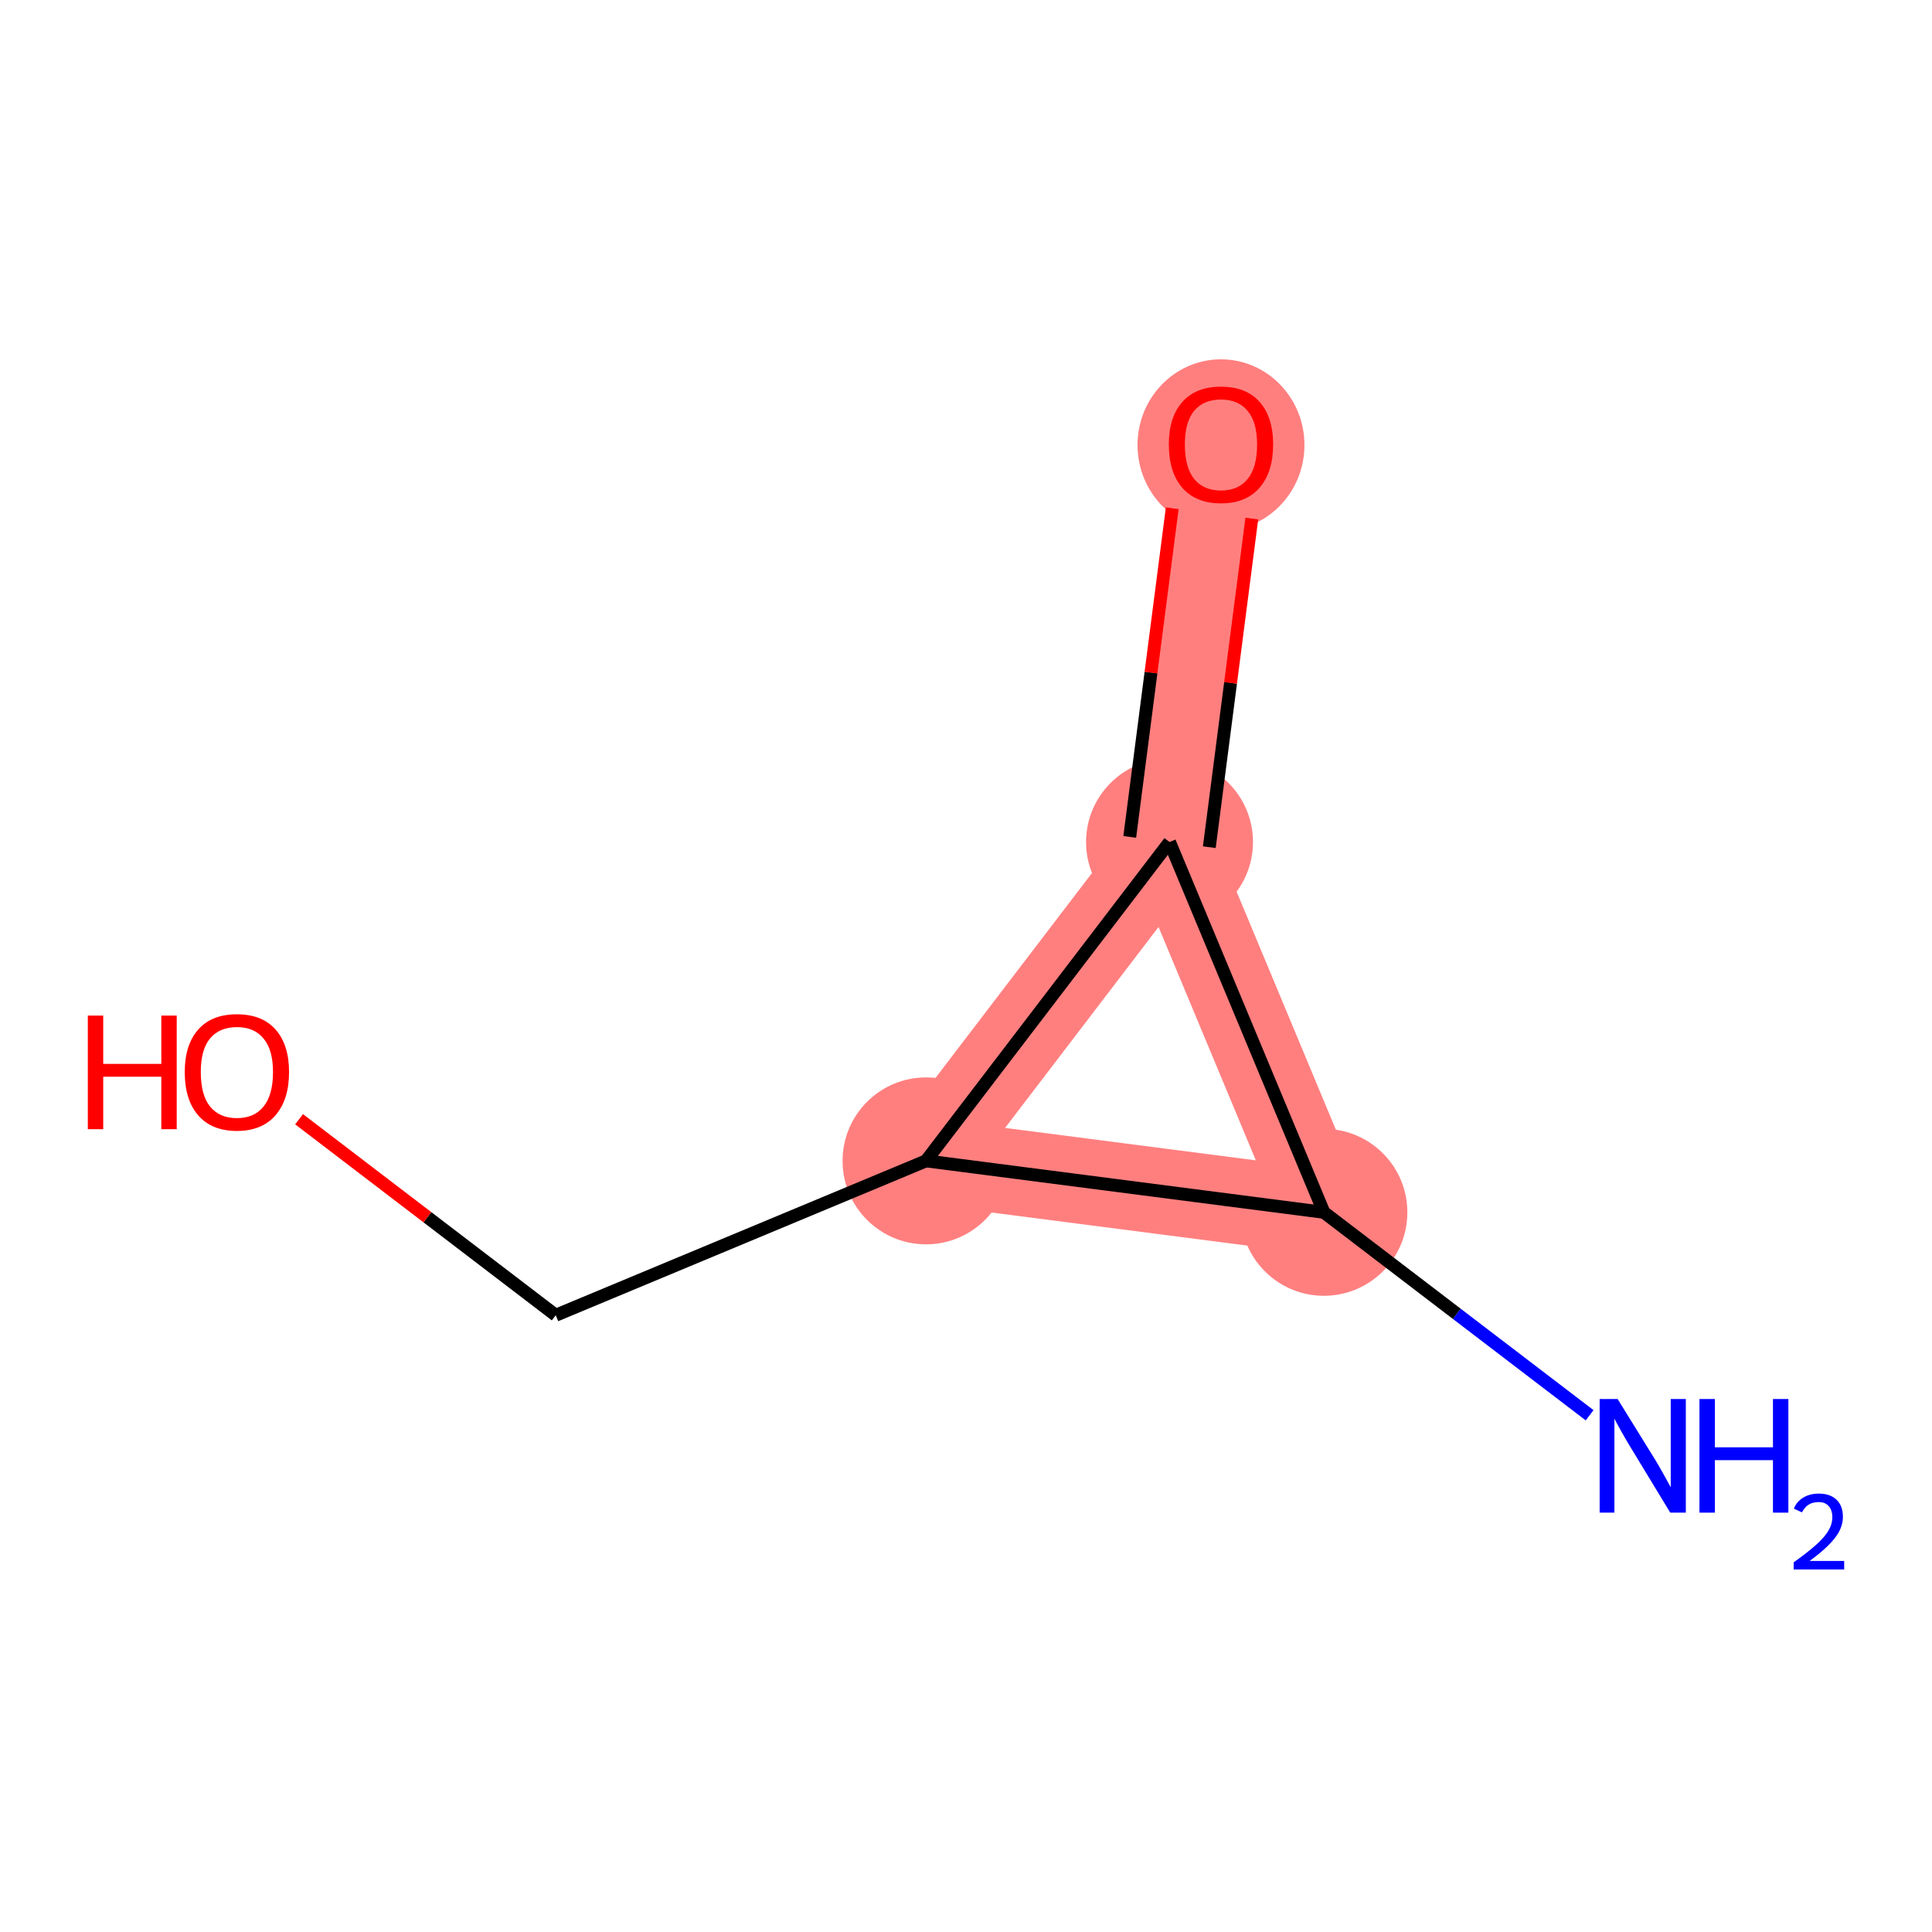<?xml version='1.0' encoding='iso-8859-1'?>
<svg version='1.1' baseProfile='full'
              xmlns='http://www.w3.org/2000/svg'
                      xmlns:rdkit='http://www.rdkit.org/xml'
                      xmlns:xlink='http://www.w3.org/1999/xlink'
                  xml:space='preserve'
width='300px' height='300px' viewBox='0 0 300 300'>
<!-- END OF HEADER -->
<rect style='opacity:1.0;fill:#FFFFFF;stroke:none' width='300' height='300' x='0' y='0'> </rect>
<rect style='opacity:1.0;fill:#FFFFFF;stroke:none' width='300' height='300' x='0' y='0'> </rect>
<path d='M 205.574,188.25 L 181.604,130.751' style='fill:none;fill-rule:evenodd;stroke:#FF7F7F;stroke-width:13.3px;stroke-linecap:butt;stroke-linejoin:miter;stroke-opacity:1' />
<path d='M 205.574,188.25 L 143.793,180.26' style='fill:none;fill-rule:evenodd;stroke:#FF7F7F;stroke-width:13.3px;stroke-linecap:butt;stroke-linejoin:miter;stroke-opacity:1' />
<path d='M 181.604,130.751 L 189.594,68.97' style='fill:none;fill-rule:evenodd;stroke:#FF7F7F;stroke-width:13.3px;stroke-linecap:butt;stroke-linejoin:miter;stroke-opacity:1' />
<path d='M 181.604,130.751 L 143.793,180.26' style='fill:none;fill-rule:evenodd;stroke:#FF7F7F;stroke-width:13.3px;stroke-linecap:butt;stroke-linejoin:miter;stroke-opacity:1' />
<ellipse cx='205.574' cy='188.25' rx='12.459' ry='12.459'  style='fill:#FF7F7F;fill-rule:evenodd;stroke:#FF7F7F;stroke-width:1.0px;stroke-linecap:butt;stroke-linejoin:miter;stroke-opacity:1' />
<ellipse cx='181.604' cy='130.751' rx='12.459' ry='12.459'  style='fill:#FF7F7F;fill-rule:evenodd;stroke:#FF7F7F;stroke-width:1.0px;stroke-linecap:butt;stroke-linejoin:miter;stroke-opacity:1' />
<ellipse cx='189.594' cy='69.107' rx='12.459' ry='12.81'  style='fill:#FF7F7F;fill-rule:evenodd;stroke:#FF7F7F;stroke-width:1.0px;stroke-linecap:butt;stroke-linejoin:miter;stroke-opacity:1' />
<ellipse cx='143.793' cy='180.26' rx='12.459' ry='12.459'  style='fill:#FF7F7F;fill-rule:evenodd;stroke:#FF7F7F;stroke-width:1.0px;stroke-linecap:butt;stroke-linejoin:miter;stroke-opacity:1' />
<path class='bond-0 atom-0 atom-1' d='M 246.835,219.761 L 226.205,204.006' style='fill:none;fill-rule:evenodd;stroke:#0000FF;stroke-width:2.0px;stroke-linecap:butt;stroke-linejoin:miter;stroke-opacity:1' />
<path class='bond-0 atom-0 atom-1' d='M 226.205,204.006 L 205.574,188.25' style='fill:none;fill-rule:evenodd;stroke:#000000;stroke-width:2.0px;stroke-linecap:butt;stroke-linejoin:miter;stroke-opacity:1' />
<path class='bond-1 atom-1 atom-2' d='M 205.574,188.25 L 181.604,130.751' style='fill:none;fill-rule:evenodd;stroke:#000000;stroke-width:2.0px;stroke-linecap:butt;stroke-linejoin:miter;stroke-opacity:1' />
<path class='bond-6 atom-4 atom-1' d='M 143.793,180.26 L 205.574,188.25' style='fill:none;fill-rule:evenodd;stroke:#000000;stroke-width:2.0px;stroke-linecap:butt;stroke-linejoin:miter;stroke-opacity:1' />
<path class='bond-2 atom-2 atom-3' d='M 187.782,131.55 L 191.082,106.036' style='fill:none;fill-rule:evenodd;stroke:#000000;stroke-width:2.0px;stroke-linecap:butt;stroke-linejoin:miter;stroke-opacity:1' />
<path class='bond-2 atom-2 atom-3' d='M 191.082,106.036 L 194.381,80.521' style='fill:none;fill-rule:evenodd;stroke:#FF0000;stroke-width:2.0px;stroke-linecap:butt;stroke-linejoin:miter;stroke-opacity:1' />
<path class='bond-2 atom-2 atom-3' d='M 175.426,129.952 L 178.725,104.438' style='fill:none;fill-rule:evenodd;stroke:#000000;stroke-width:2.0px;stroke-linecap:butt;stroke-linejoin:miter;stroke-opacity:1' />
<path class='bond-2 atom-2 atom-3' d='M 178.725,104.438 L 182.025,78.923' style='fill:none;fill-rule:evenodd;stroke:#FF0000;stroke-width:2.0px;stroke-linecap:butt;stroke-linejoin:miter;stroke-opacity:1' />
<path class='bond-3 atom-2 atom-4' d='M 181.604,130.751 L 143.793,180.26' style='fill:none;fill-rule:evenodd;stroke:#000000;stroke-width:2.0px;stroke-linecap:butt;stroke-linejoin:miter;stroke-opacity:1' />
<path class='bond-4 atom-4 atom-5' d='M 143.793,180.26 L 86.294,204.231' style='fill:none;fill-rule:evenodd;stroke:#000000;stroke-width:2.0px;stroke-linecap:butt;stroke-linejoin:miter;stroke-opacity:1' />
<path class='bond-5 atom-5 atom-6' d='M 86.294,204.231 L 66.368,189.013' style='fill:none;fill-rule:evenodd;stroke:#000000;stroke-width:2.0px;stroke-linecap:butt;stroke-linejoin:miter;stroke-opacity:1' />
<path class='bond-5 atom-5 atom-6' d='M 66.368,189.013 L 46.441,173.795' style='fill:none;fill-rule:evenodd;stroke:#FF0000;stroke-width:2.0px;stroke-linecap:butt;stroke-linejoin:miter;stroke-opacity:1' />
<path  class='atom-0' d='M 251.184 217.239
L 256.965 226.584
Q 257.538 227.506, 258.46 229.175
Q 259.382 230.845, 259.431 230.944
L 259.431 217.239
L 261.774 217.239
L 261.774 234.882
L 259.357 234.882
L 253.152 224.665
Q 252.429 223.469, 251.657 222.098
Q 250.909 220.728, 250.685 220.304
L 250.685 234.882
L 248.393 234.882
L 248.393 217.239
L 251.184 217.239
' fill='#0000FF'/>
<path  class='atom-0' d='M 263.892 217.239
L 266.284 217.239
L 266.284 224.74
L 275.304 224.74
L 275.304 217.239
L 277.697 217.239
L 277.697 234.882
L 275.304 234.882
L 275.304 226.733
L 266.284 226.733
L 266.284 234.882
L 263.892 234.882
L 263.892 217.239
' fill='#0000FF'/>
<path  class='atom-0' d='M 278.552 234.263
Q 278.979 233.161, 279.999 232.552
Q 281.019 231.927, 282.433 231.927
Q 284.193 231.927, 285.18 232.881
Q 286.166 233.835, 286.166 235.529
Q 286.166 237.256, 284.883 238.867
Q 283.617 240.479, 280.986 242.387
L 286.364 242.387
L 286.364 243.703
L 278.519 243.703
L 278.519 242.601
Q 280.69 241.055, 281.973 239.904
Q 283.272 238.752, 283.897 237.716
Q 284.522 236.68, 284.522 235.611
Q 284.522 234.493, 283.963 233.868
Q 283.403 233.243, 282.433 233.243
Q 281.496 233.243, 280.871 233.621
Q 280.246 233.999, 279.802 234.838
L 278.552 234.263
' fill='#0000FF'/>
<path  class='atom-3' d='M 181.495 69.02
Q 181.495 64.784, 183.589 62.416
Q 185.682 60.049, 189.594 60.049
Q 193.506 60.049, 195.599 62.416
Q 197.692 64.784, 197.692 69.02
Q 197.692 73.306, 195.574 75.748
Q 193.456 78.165, 189.594 78.165
Q 185.707 78.165, 183.589 75.748
Q 181.495 73.331, 181.495 69.02
M 189.594 76.171
Q 192.285 76.171, 193.73 74.377
Q 195.201 72.558, 195.201 69.02
Q 195.201 65.556, 193.73 63.812
Q 192.285 62.043, 189.594 62.043
Q 186.903 62.043, 185.433 63.787
Q 183.987 65.531, 183.987 69.02
Q 183.987 72.583, 185.433 74.377
Q 186.903 76.171, 189.594 76.171
' fill='#FF0000'/>
<path  class='atom-6' d='M 13.636 157.699
L 16.029 157.699
L 16.029 165.199
L 25.049 165.199
L 25.049 157.699
L 27.441 157.699
L 27.441 175.341
L 25.049 175.341
L 25.049 167.193
L 16.029 167.193
L 16.029 175.341
L 13.636 175.341
L 13.636 157.699
' fill='#FF0000'/>
<path  class='atom-6' d='M 28.687 166.47
Q 28.687 162.234, 30.78 159.867
Q 32.873 157.5, 36.785 157.5
Q 40.698 157.5, 42.791 159.867
Q 44.884 162.234, 44.884 166.47
Q 44.884 170.756, 42.766 173.198
Q 40.648 175.615, 36.785 175.615
Q 32.898 175.615, 30.78 173.198
Q 28.687 170.781, 28.687 166.47
M 36.785 173.622
Q 39.477 173.622, 40.922 171.828
Q 42.392 170.009, 42.392 166.47
Q 42.392 163.007, 40.922 161.262
Q 39.477 159.493, 36.785 159.493
Q 34.094 159.493, 32.624 161.237
Q 31.179 162.982, 31.179 166.47
Q 31.179 170.034, 32.624 171.828
Q 34.094 173.622, 36.785 173.622
' fill='#FF0000'/>
</svg>
